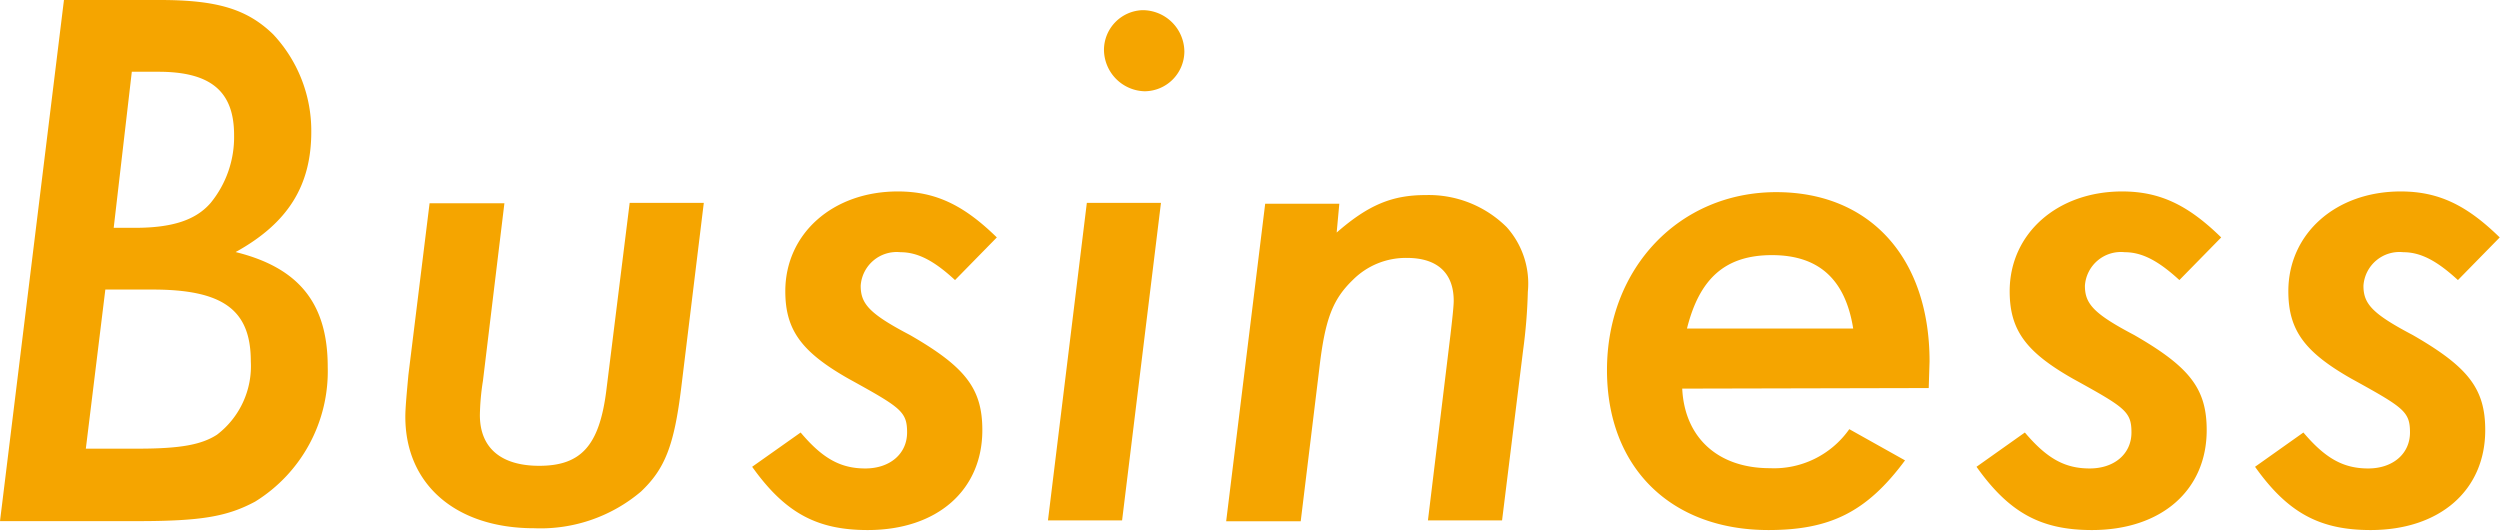 <svg xmlns="http://www.w3.org/2000/svg" viewBox="0 0 179.42 38.08"><defs><style>.cls-1{fill:#f5a500;}</style></defs><g id="レイヤー_2" data-name="レイヤー 2"><g id="レイヤー_1-2" data-name="レイヤー 1"><path class="cls-1" d="M11.48,0c4.14,0,6.27.67,8.12,2.46a10.12,10.12,0,0,1,2.74,7c0,3.87-1.68,6.56-5.43,8.63,4.54,1.12,6.61,3.69,6.61,8.23A11,11,0,0,1,18.31,36c-2,1.07-3.86,1.4-8.45,1.4H0L4.59,0ZM6.16,32.2h3.7c3.08,0,4.59-.28,5.71-1A6.19,6.19,0,0,0,18,25.93c0-3.7-2-5.15-7.06-5.15H7.56Zm2-15.85H9.69c2.69,0,4.37-.56,5.43-1.79A7.46,7.46,0,0,0,16.8,9.69c0-3.14-1.68-4.54-5.43-4.54H9.46Z"/><path class="cls-1" d="M48.89,27.83C48.38,32,47.71,33.66,46,35.28a11.15,11.15,0,0,1-7.67,2.63c-5.6,0-9.24-3.13-9.24-8,0-.67.11-1.79.22-3l1.52-12.32h5.37L34.66,27.33a17.3,17.3,0,0,0-.22,2.46c0,2.35,1.51,3.64,4.26,3.64,3,0,4.31-1.45,4.81-5.37l1.68-13.5h5.32Z"/><path class="cls-1" d="M68.54,20.1c-1.45-1.34-2.63-2-3.92-2a2.59,2.59,0,0,0-2.85,2.41c0,1.29.61,2,3.53,3.53,4,2.3,5.2,3.86,5.2,6.83,0,4.31-3.24,7.17-8.23,7.17-3.64,0-5.93-1.23-8.29-4.54l3.48-2.46c1.56,1.85,2.85,2.58,4.64,2.58s3-1.07,3-2.58-.45-1.79-4.2-3.86c-3.36-1.91-4.54-3.48-4.54-6.28,0-4.14,3.42-7.16,8.07-7.16,2.74,0,4.76,1,7.11,3.3Z"/><path class="cls-1" d="M80.53,37.35H75.21L78,14.56h5.32ZM85,3.7a2.87,2.87,0,0,1-2.86,2.85,3,3,0,0,1-2.91-3A2.86,2.86,0,0,1,82,.73,3,3,0,0,1,85,3.7Z"/><path class="cls-1" d="M95.93,16.69c2.29-2,4-2.69,6.38-2.69a7.94,7.94,0,0,1,5.82,2.3,6.06,6.06,0,0,1,1.52,4.64,38,38,0,0,1-.34,4.2L107.8,37.35h-5.32L104.1,24c.11-.95.23-2,.23-2.41,0-2-1.18-3.08-3.36-3.08a5.37,5.37,0,0,0-3.87,1.57c-1.45,1.4-2,2.8-2.41,6.33l-1.34,11H88l2.8-22.79h5.32Z"/><path class="cls-1" d="M120.73,27.89c.17,3.53,2.58,5.71,6.28,5.71a6.6,6.6,0,0,0,5.71-2.8l4,2.24c-2.74,3.7-5.37,5-9.8,5-7,0-11.59-4.48-11.59-11.48,0-7.34,5.21-12.77,12.15-12.77,6.72,0,11,4.71,11,12.15l-.06,1.91ZM133,23.58c-.56-3.53-2.47-5.27-5.83-5.27s-5.2,1.68-6.1,5.27Z"/><path class="cls-1" d="M156.41,20.1c-1.46-1.34-2.64-2-3.92-2a2.59,2.59,0,0,0-2.86,2.41c0,1.29.62,2,3.53,3.53,4,2.3,5.21,3.86,5.21,6.83,0,4.31-3.25,7.17-8.24,7.17-3.64,0-5.93-1.23-8.28-4.54l3.47-2.46c1.57,1.85,2.85,2.58,4.65,2.58s3-1.07,3-2.58-.45-1.79-4.2-3.86c-3.36-1.91-4.54-3.48-4.54-6.28,0-4.14,3.42-7.16,8.07-7.16,2.74,0,4.76,1,7.11,3.3Z"/><path class="cls-1" d="M176.4,20.1c-1.46-1.34-2.63-2-3.92-2a2.59,2.59,0,0,0-2.86,2.41c0,1.29.62,2,3.53,3.53,4,2.3,5.21,3.86,5.21,6.83,0,4.31-3.25,7.17-8.23,7.17-3.64,0-5.94-1.23-8.29-4.54l3.47-2.46c1.57,1.85,2.86,2.58,4.65,2.58s3-1.07,3-2.58-.45-1.79-4.2-3.86c-3.36-1.91-4.53-3.48-4.53-6.28,0-4.14,3.41-7.16,8.06-7.16,2.74,0,4.76,1,7.11,3.3Z"/></g></g></svg>